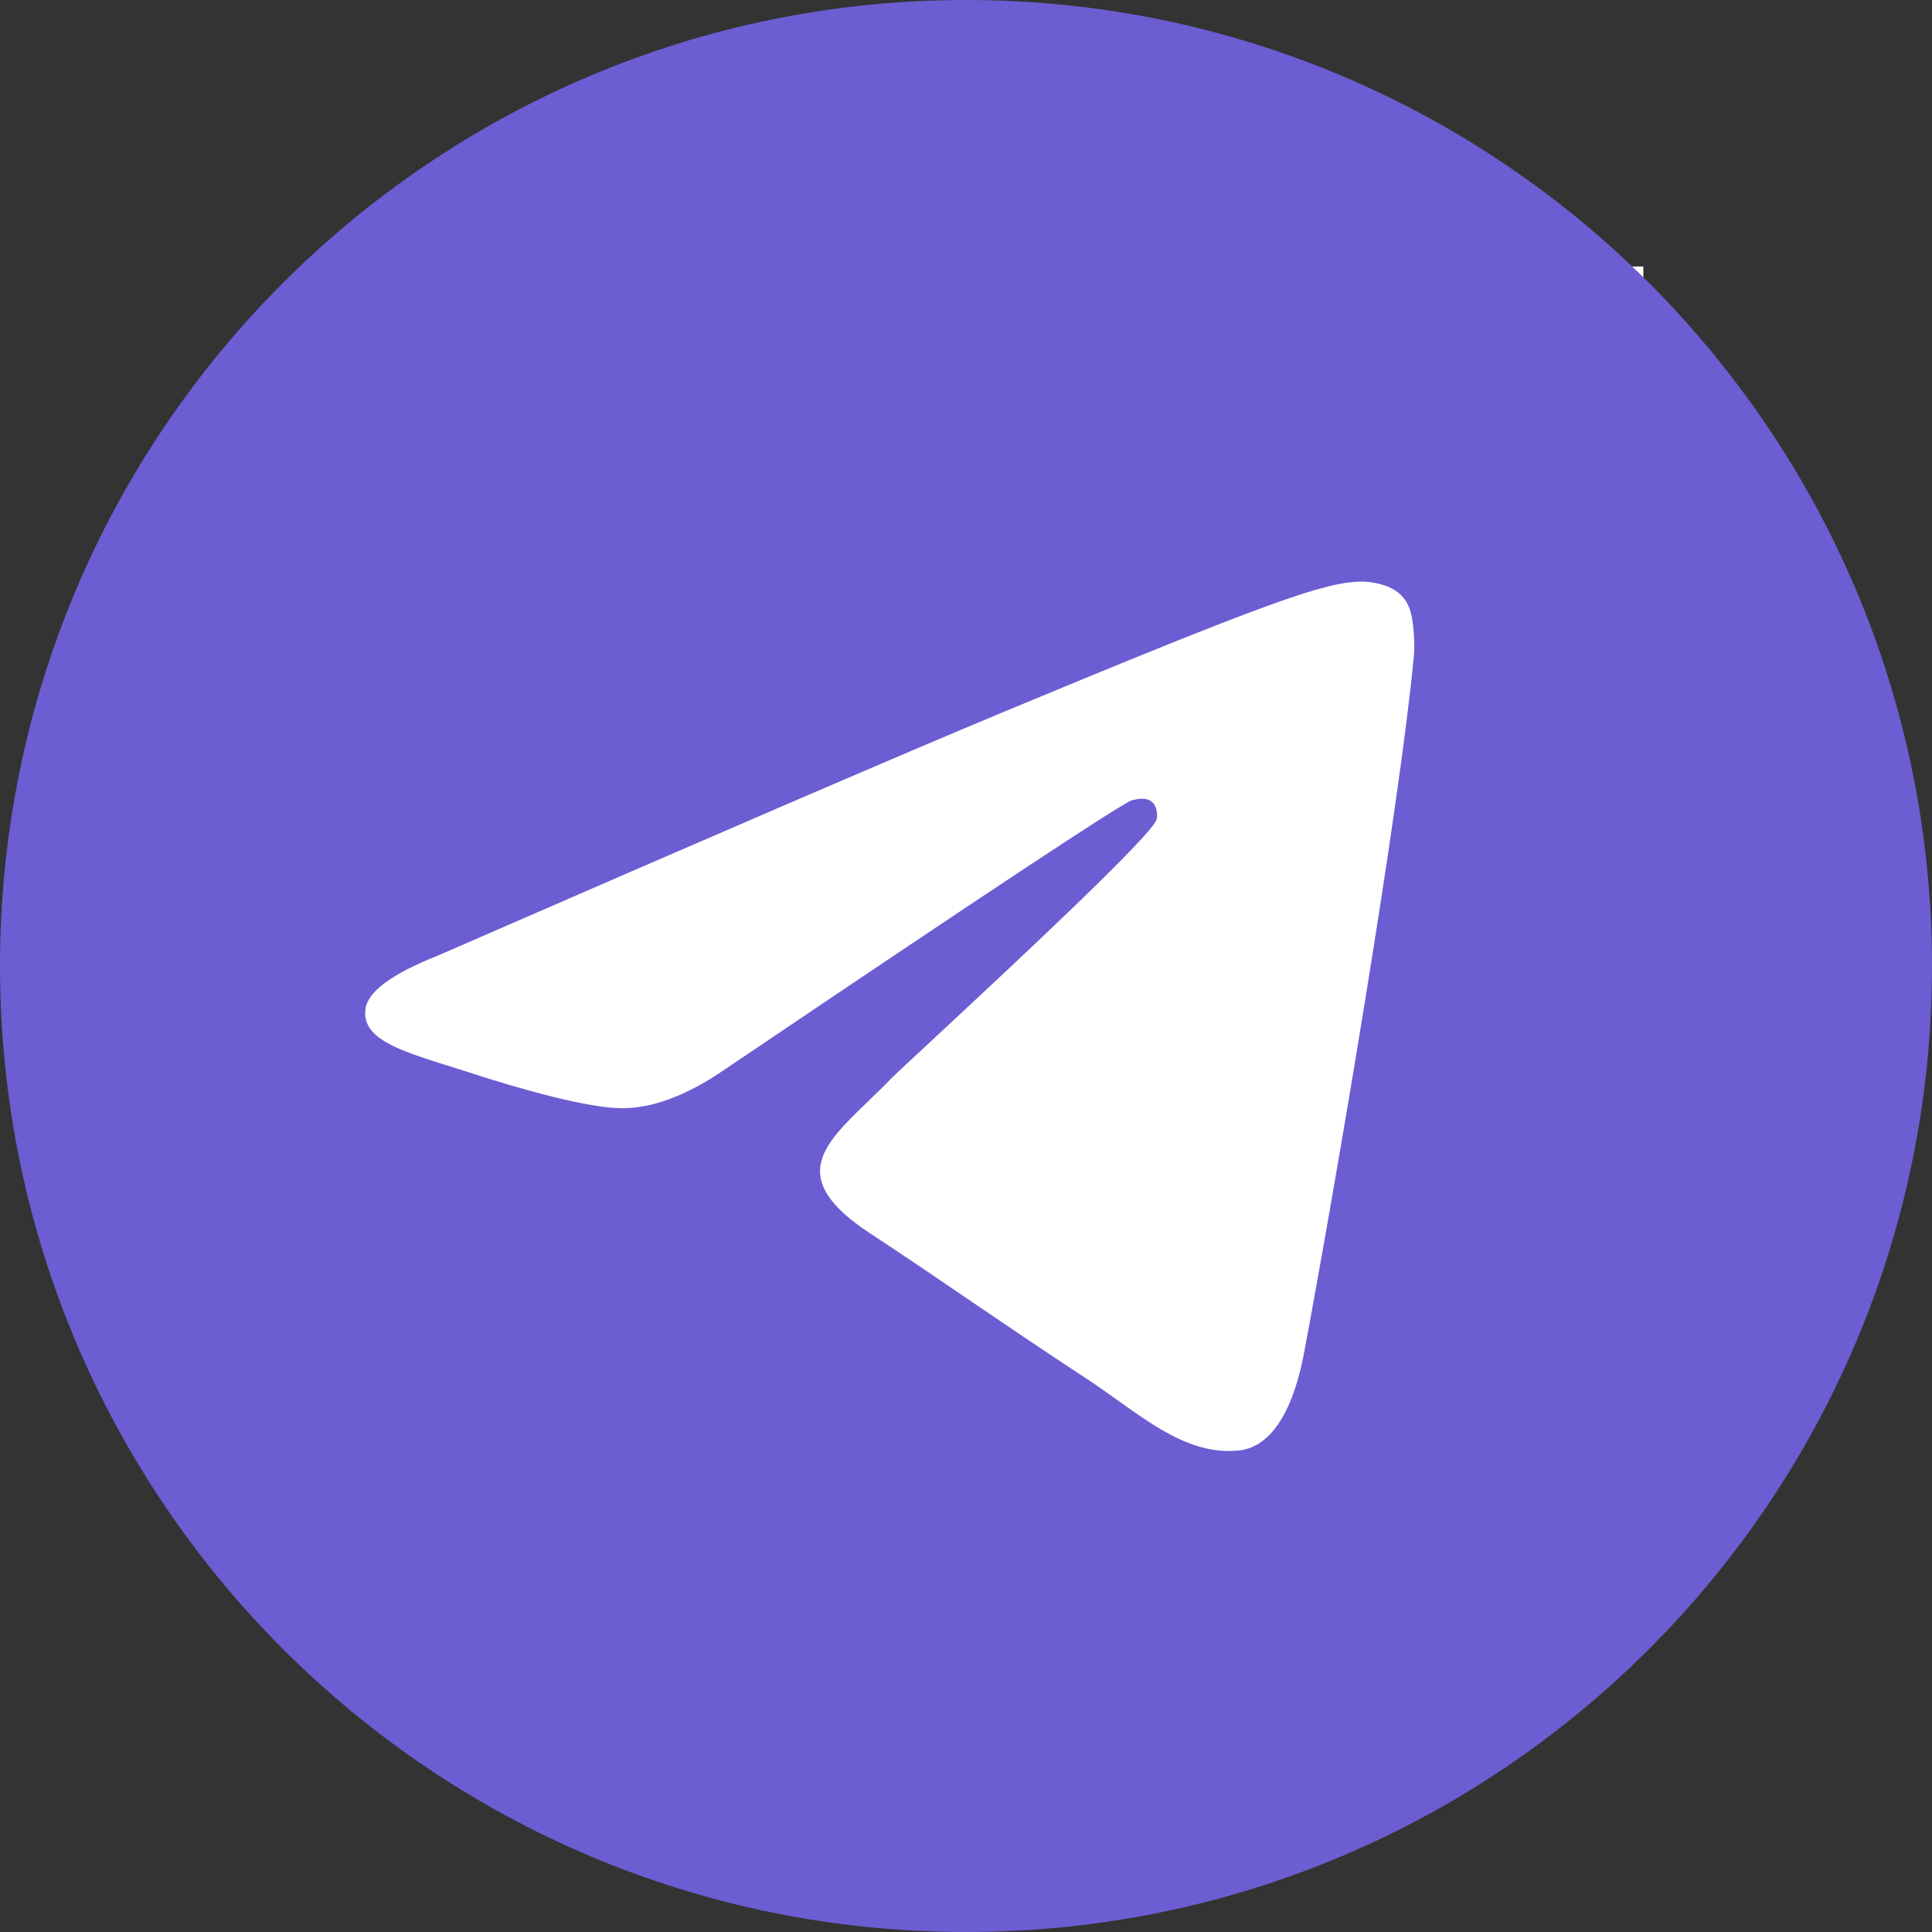 <?xml version="1.0" encoding="UTF-8"?> <svg xmlns="http://www.w3.org/2000/svg" width="35" height="35" viewBox="0 0 35 35" fill="none"><rect x="0" y="0" width="35" height="35" fill="#333333" stroke="none"/> <rect x="5.633" y="4.828" width="24.138" height="24.138" fill="white"></rect> <path fill-rule="evenodd" clip-rule="evenodd" d="M35 17.5C35 27.165 27.165 35 17.5 35C7.835 35 0 27.165 0 17.5C0 7.835 7.835 0 17.5 0C27.165 0 35 7.835 35 17.5ZM18.127 12.92C16.425 13.628 13.023 15.093 7.922 17.316C7.093 17.645 6.659 17.968 6.62 18.283C6.553 18.815 7.22 19.025 8.128 19.311C8.252 19.349 8.38 19.39 8.511 19.432C9.404 19.723 10.606 20.063 11.231 20.076C11.798 20.088 12.431 19.855 13.129 19.375C17.896 16.157 20.356 14.531 20.511 14.496C20.62 14.471 20.771 14.44 20.873 14.531C20.975 14.622 20.965 14.794 20.954 14.841C20.888 15.122 18.27 17.556 16.916 18.816C16.493 19.208 16.194 19.487 16.132 19.551C15.995 19.693 15.855 19.828 15.721 19.957C14.891 20.758 14.268 21.358 15.755 22.338C16.47 22.809 17.042 23.198 17.612 23.587C18.235 24.011 18.857 24.434 19.661 24.961C19.866 25.095 20.061 25.235 20.252 25.371C20.977 25.887 21.628 26.352 22.433 26.278C22.901 26.235 23.384 25.795 23.629 24.484C24.209 21.384 25.349 14.669 25.612 11.902C25.635 11.66 25.606 11.349 25.583 11.213C25.559 11.077 25.511 10.883 25.334 10.739C25.124 10.569 24.8 10.533 24.655 10.536C23.997 10.547 22.987 10.899 18.127 12.92Z" fill="#6C5DD3"></path> </svg> 